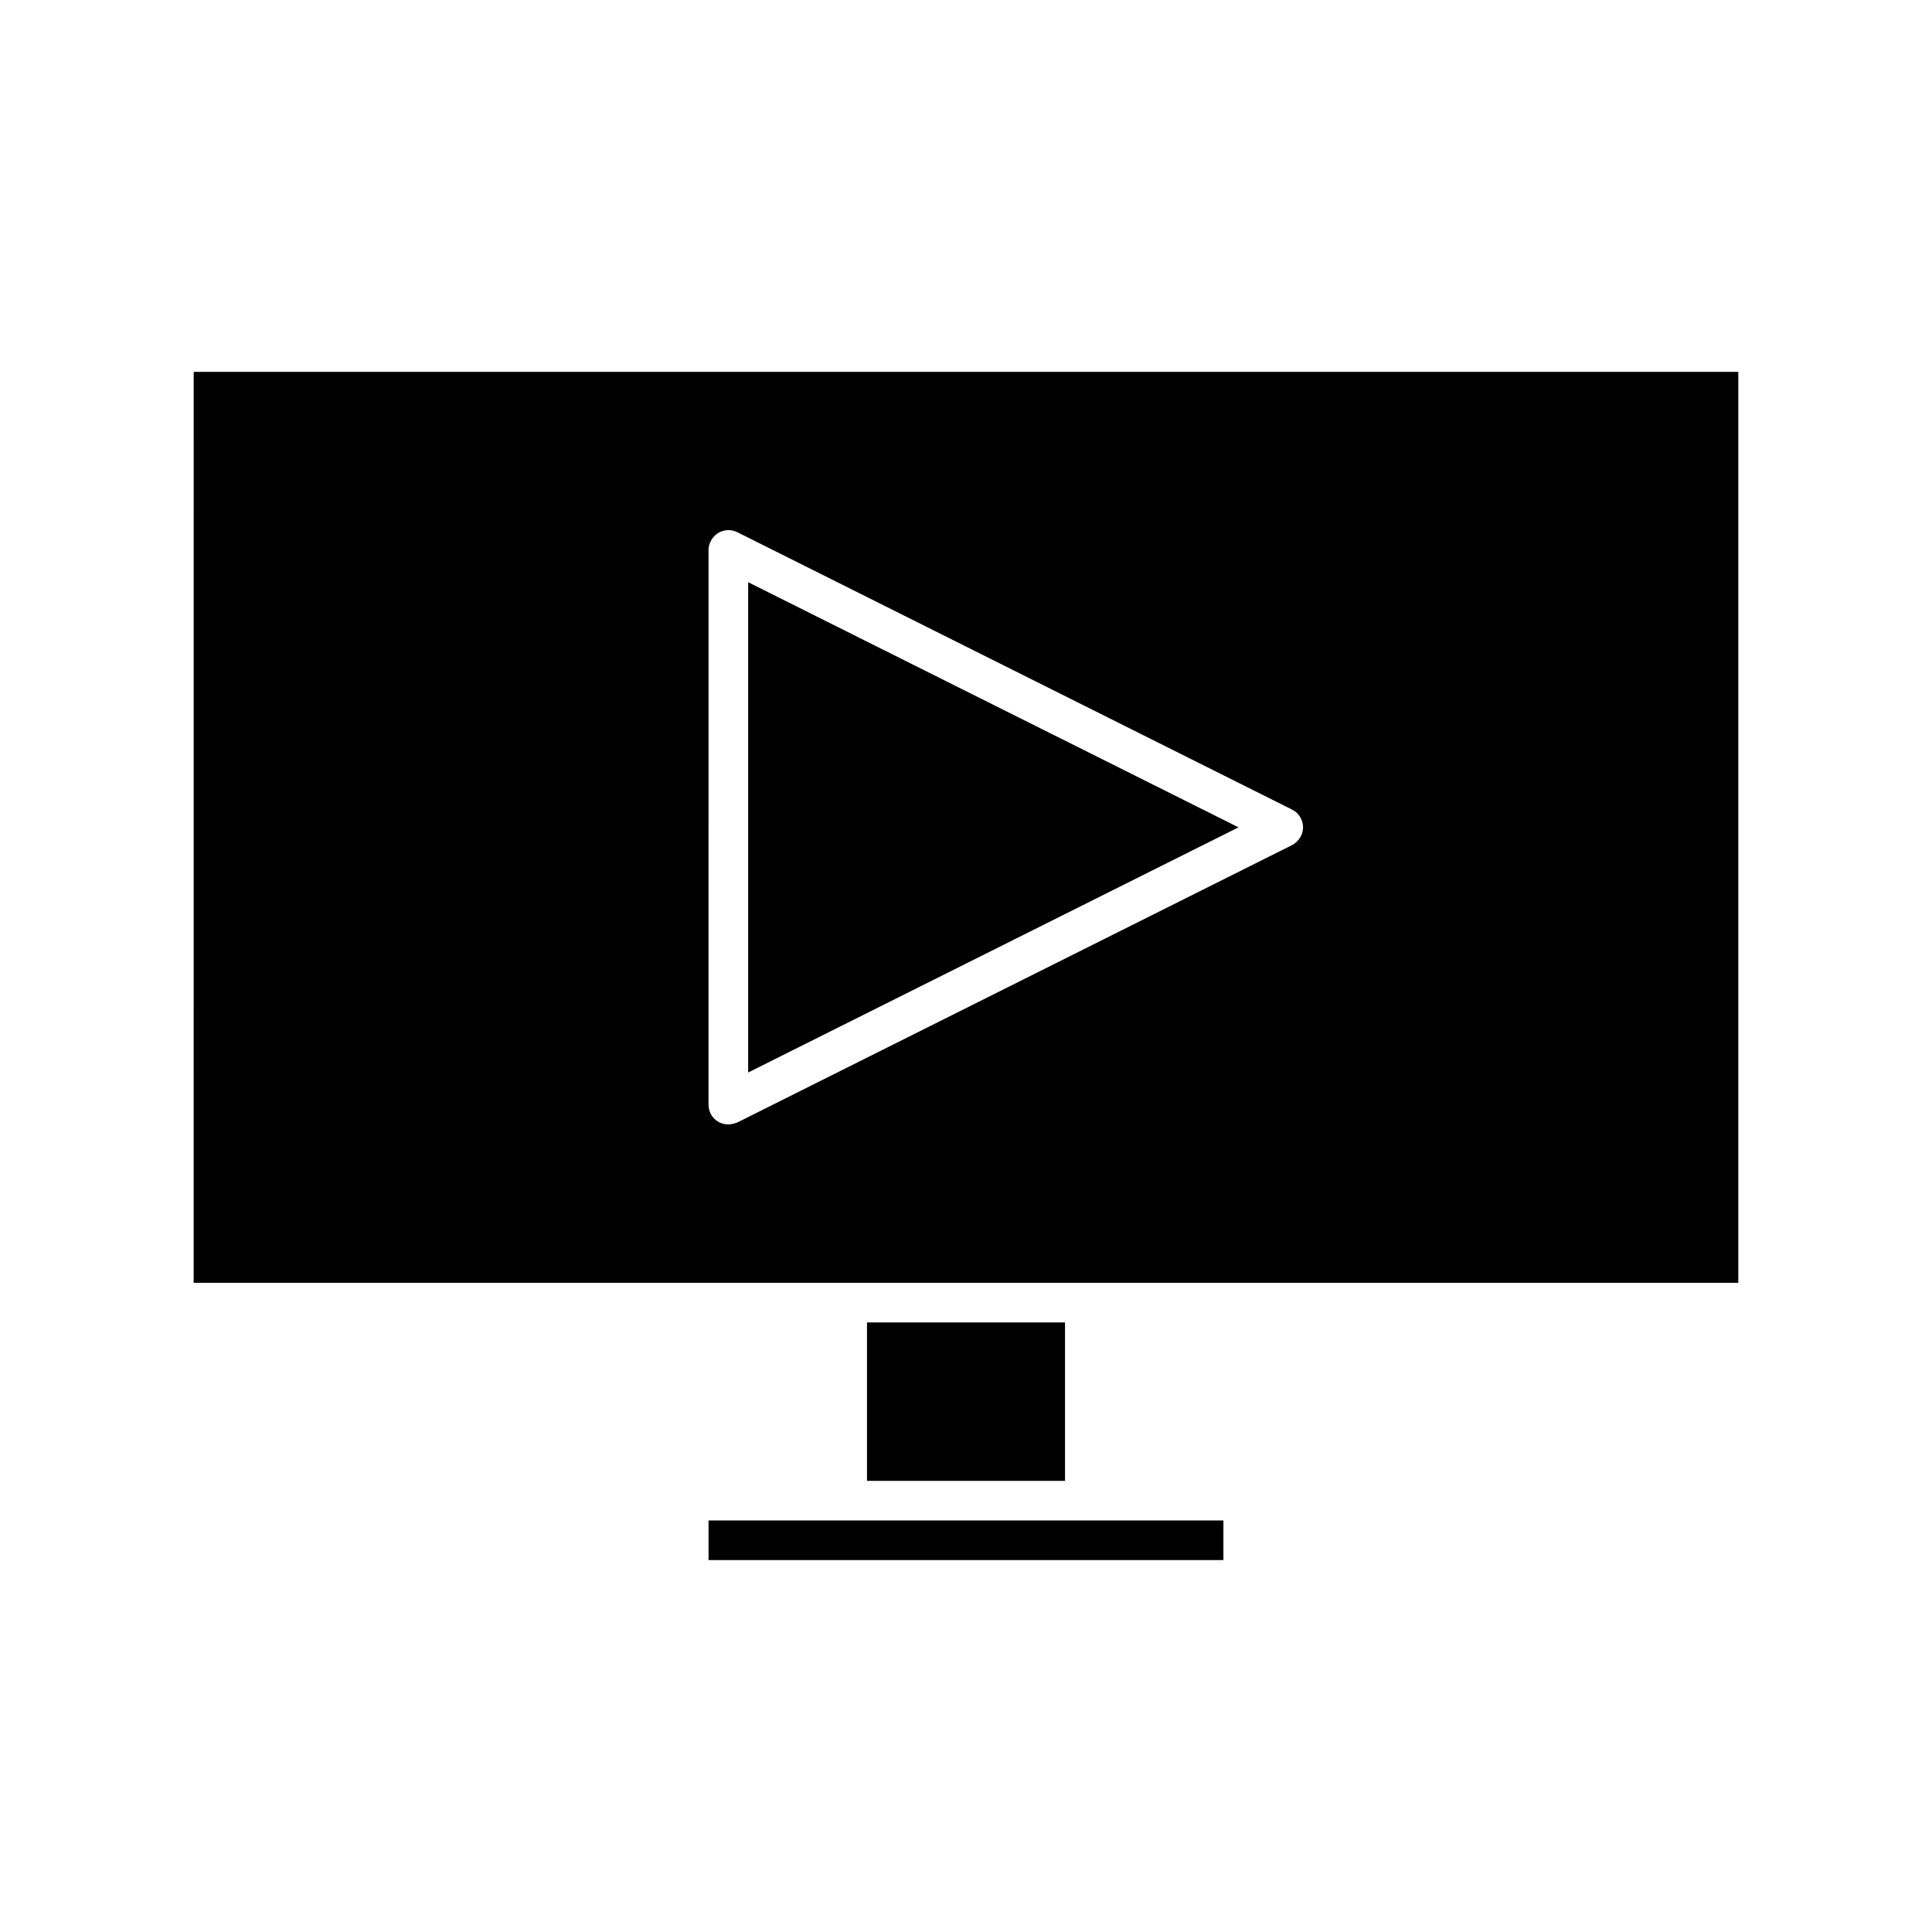 <?xml version="1.0" encoding="UTF-8"?>
<!-- Uploaded to: SVG Repo, www.svgrepo.com, Generator: SVG Repo Mixer Tools -->
<svg fill="#000000" width="800px" height="800px" version="1.1" viewBox="144 144 512 512" xmlns="http://www.w3.org/2000/svg">
 <g>
  <path d="m331.77 546.94v10.496h136.45v-10.496z"/>
  <path d="m195.32 483.96h409.35v-241.41h-409.34zm136.45-194.18c0-1.785 0.945-3.465 2.519-4.512 1.574-0.945 3.465-1.051 5.144-0.211l146.95 73.473c1.785 0.84 2.938 2.731 2.938 4.723 0 1.996-1.156 3.777-2.938 4.723l-146.95 73.473c-0.84 0.316-1.574 0.527-2.414 0.527-0.945 0-1.891-0.211-2.731-0.734-1.574-0.945-2.519-2.625-2.519-4.512z"/>
  <path d="m342.27 298.29v129.94l129.94-64.973z"/>
  <path d="m373.76 494.46h52.48v41.984h-52.48z"/>
 </g>
</svg>